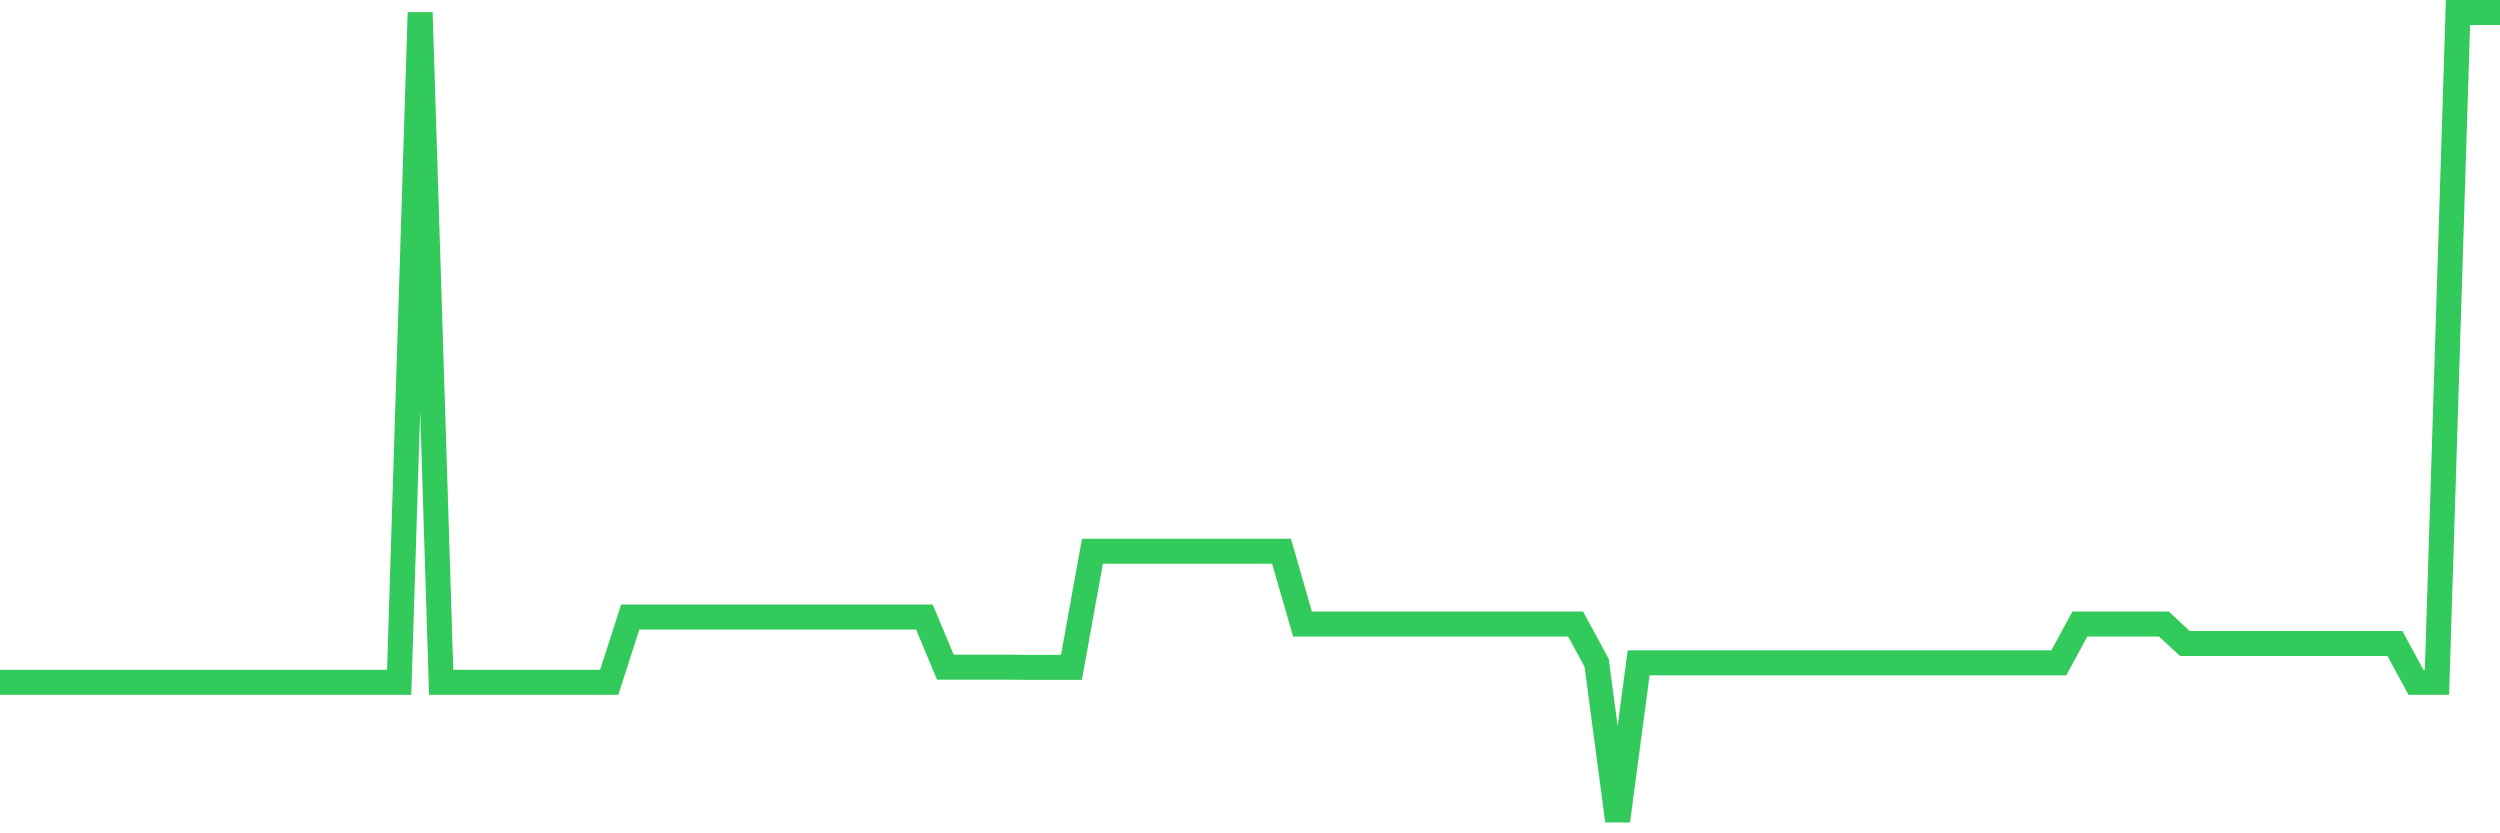 <svg
  xmlns="http://www.w3.org/2000/svg"
  xmlns:xlink="http://www.w3.org/1999/xlink"
  width="120"
  height="40"
  viewBox="0 0 120 40"
  preserveAspectRatio="none"
>
  <polyline
    points="0,32.75 1.008,32.75 2.017,32.75 3.025,32.75 4.034,32.75 5.042,32.75 6.05,32.75 7.059,32.75 8.067,32.75 9.076,32.75 10.084,32.75 11.092,32.75 12.101,32.75 13.109,32.75 14.118,32.75 15.126,32.75 16.134,32.75 17.143,32.75 18.151,32.75 19.16,32.75 20.168,0.6 21.176,32.75 22.185,32.75 23.193,32.75 24.202,32.75 25.21,32.75 26.218,32.75 27.227,32.75 28.235,32.75 29.244,32.75 30.252,29.617 31.261,29.617 32.269,29.617 33.277,29.617 34.286,29.617 35.294,29.617 36.303,29.617 37.311,29.617 38.319,29.617 39.328,29.617 40.336,29.617 41.345,29.617 42.353,29.617 43.361,29.617 44.37,29.617 45.378,32.025 46.387,32.025 47.395,32.025 48.403,32.025 49.412,32.035 50.42,32.035 51.429,32.035 52.437,26.459 53.445,26.459 54.454,26.459 55.462,26.459 56.471,26.459 57.479,26.459 58.487,26.459 59.496,26.459 60.504,26.459 61.513,26.459 62.521,29.955 63.529,29.955 64.538,29.955 65.546,29.955 66.555,29.955 67.563,29.955 68.571,29.955 69.58,29.955 70.588,29.955 71.597,29.955 72.605,29.955 73.613,29.955 74.622,29.955 75.63,29.955 76.639,31.817 77.647,39.4 78.655,31.817 79.664,31.817 80.672,31.817 81.681,31.817 82.689,31.817 83.697,31.817 84.706,31.817 85.714,31.817 86.723,31.817 87.731,31.817 88.739,31.817 89.748,31.817 90.756,31.817 91.765,31.817 92.773,31.817 93.782,31.817 94.79,31.817 95.798,31.817 96.807,31.817 97.815,31.817 98.824,31.817 99.832,29.955 100.84,29.955 101.849,29.955 102.857,29.955 103.866,29.955 104.874,30.888 105.882,30.888 106.891,30.888 107.899,30.888 108.908,30.888 109.916,30.888 110.924,30.888 111.933,30.888 112.941,30.888 113.95,30.888 114.958,30.888 115.966,32.75 116.975,32.75 117.983,0.6 118.992,0.6 120,0.6"
    fill="none"
    stroke="#32ca5b"
    stroke-width="1.2"
  >
  </polyline>
</svg>